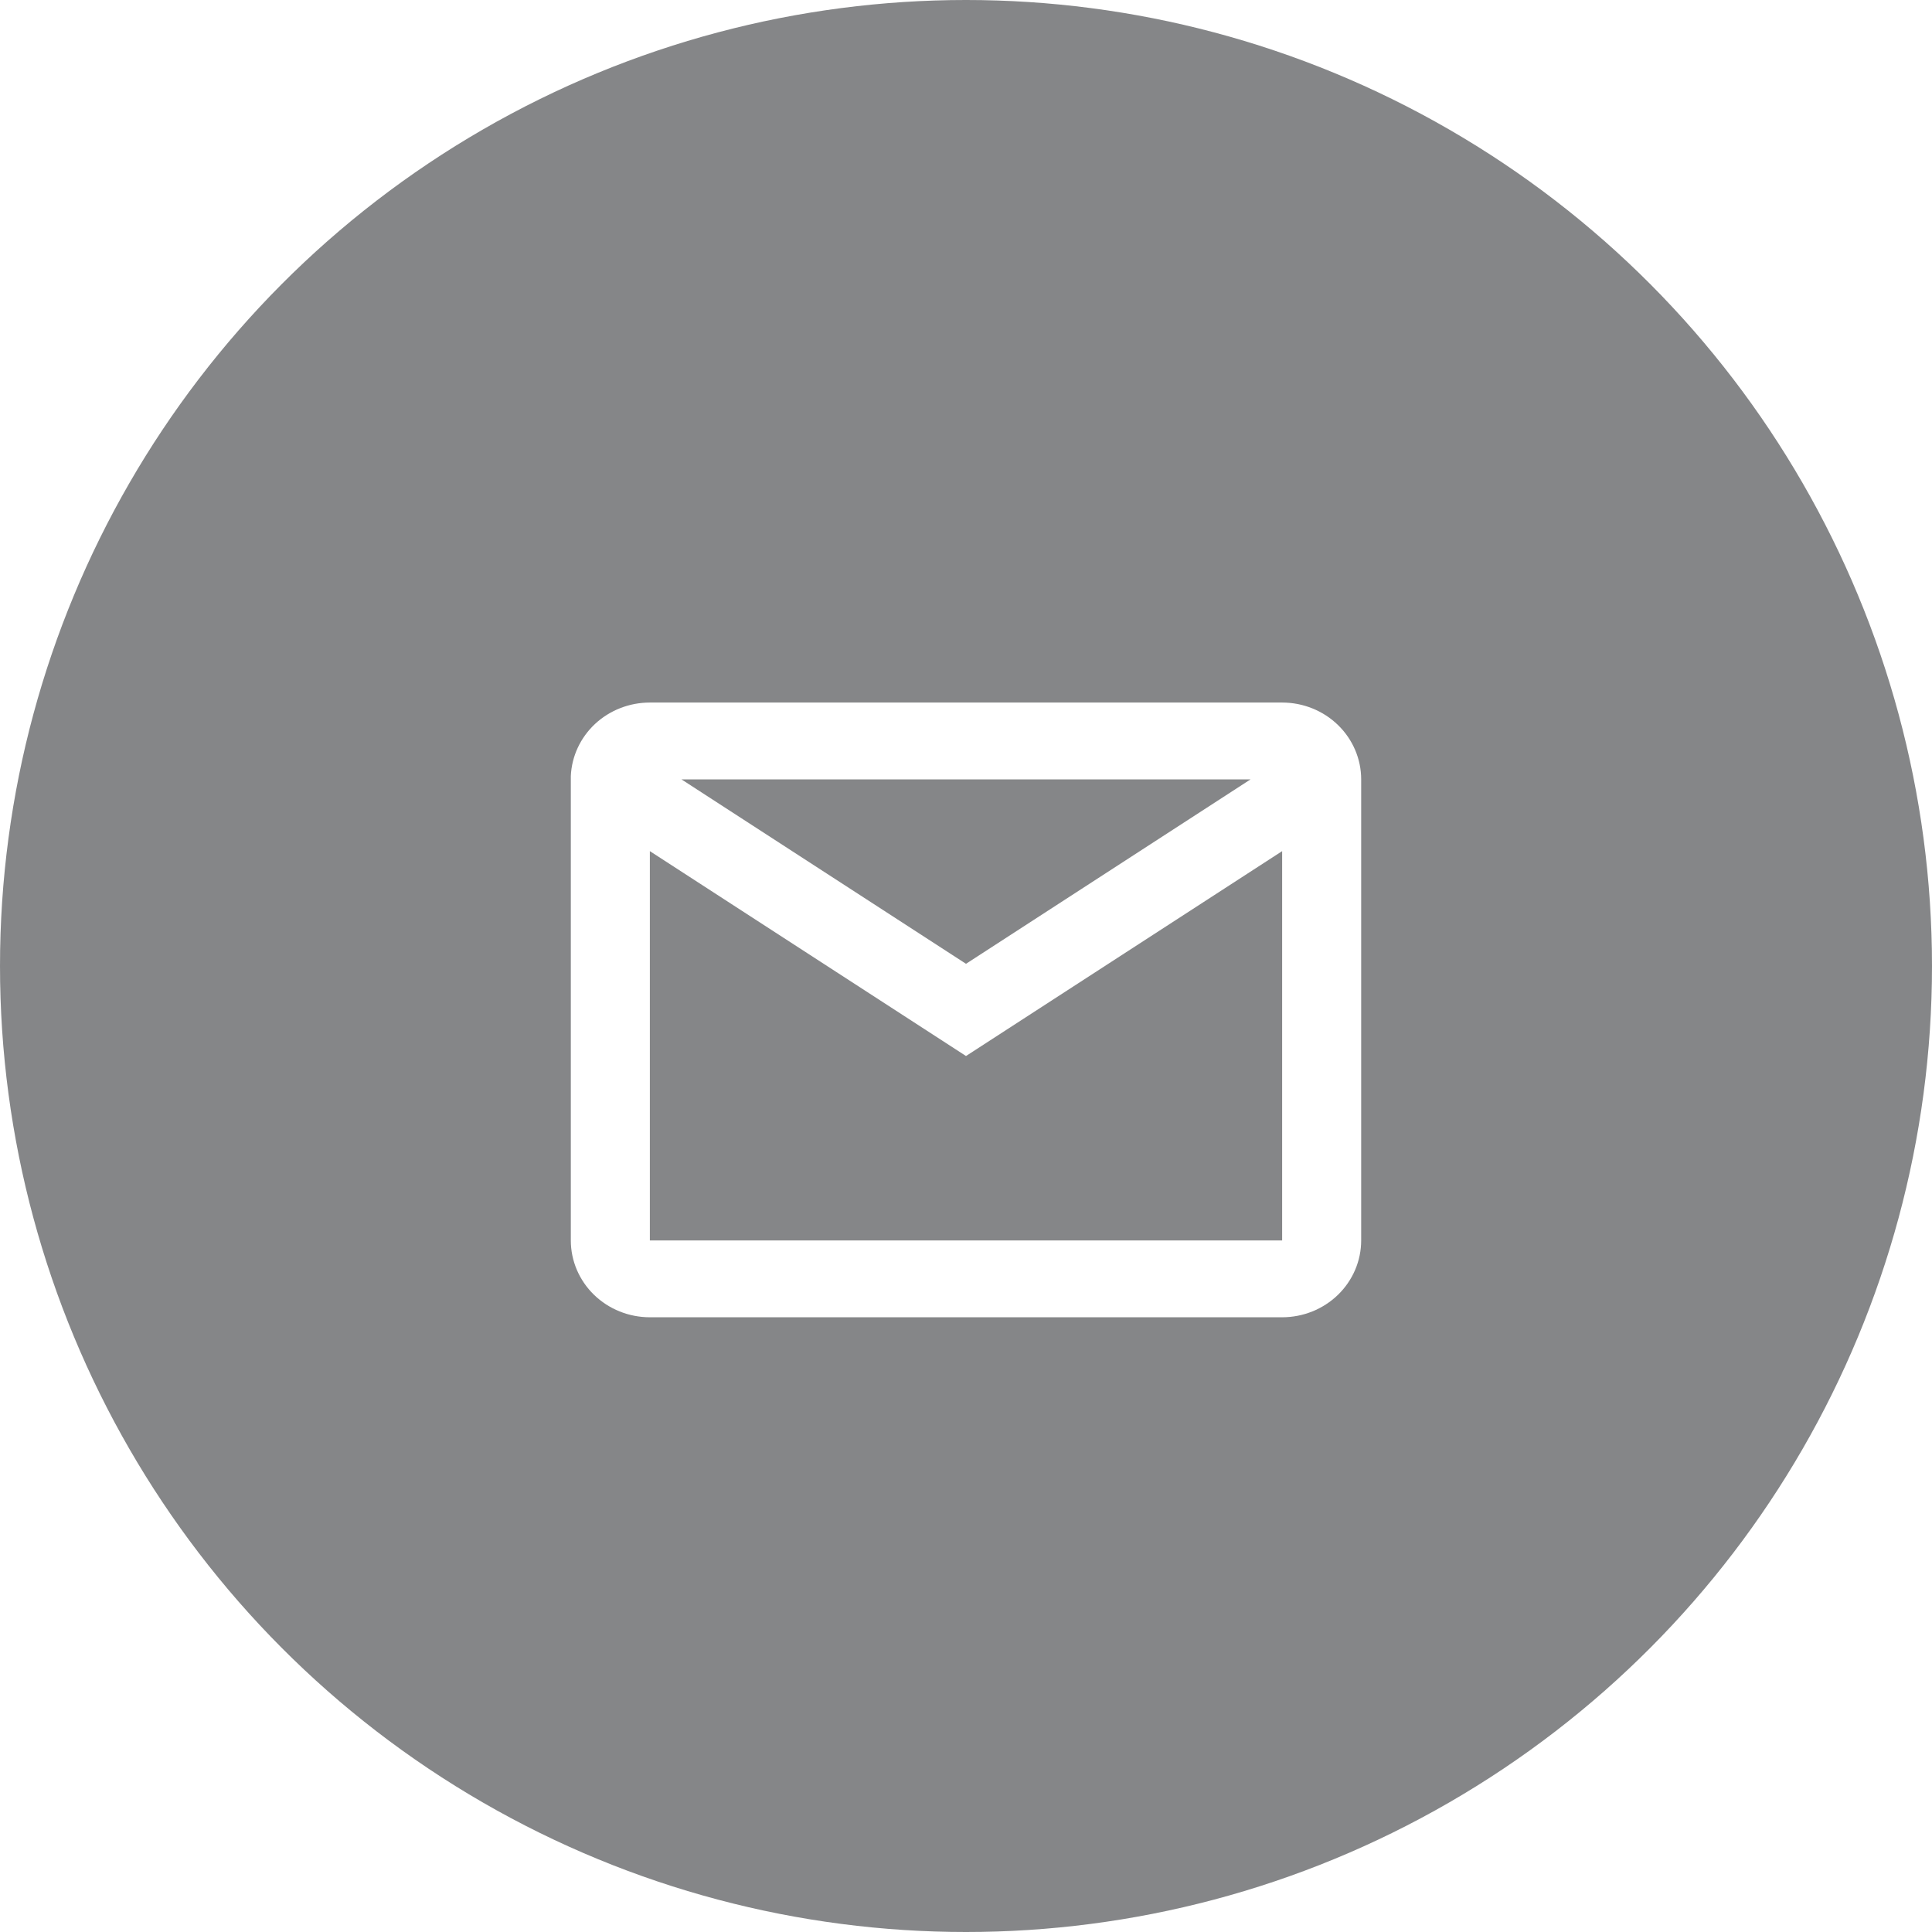 <?xml version="1.0" encoding="UTF-8"?> <svg xmlns="http://www.w3.org/2000/svg" width="44" height="44" viewBox="0 0 44 44" fill="none"> <g opacity="0.5" filter="url(#filter0_b_306_465)"> <circle cx="22" cy="22" r="22" fill="#0C0E12"></circle> </g> <path d="M29.2 30H14.8C14.323 30 13.865 29.816 13.527 29.487C13.19 29.159 13 28.714 13 28.25V17.674C13.02 17.223 13.219 16.797 13.554 16.485C13.889 16.174 14.336 16 14.8 16H29.2C29.677 16 30.135 16.184 30.473 16.513C30.81 16.841 31 17.286 31 17.75V28.25C31 28.714 30.81 29.159 30.473 29.487C30.135 29.816 29.677 30 29.2 30ZM14.8 19.384V28.25H29.2V19.384L22 24.05L14.8 19.384ZM15.52 17.75L22 21.95L28.48 17.75H15.52Z" fill="white"></path> <defs> <filter id="filter0_b_306_465" x="-103" y="-103" width="250" height="250" filterUnits="userSpaceOnUse" color-interpolation-filters="sRGB"> <feFlood flood-opacity="0" result="BackgroundImageFix"></feFlood> <feGaussianBlur in="BackgroundImage" stdDeviation="51.5"></feGaussianBlur> <feComposite in2="SourceAlpha" operator="in" result="effect1_backgroundBlur_306_465"></feComposite> <feBlend mode="normal" in="SourceGraphic" in2="effect1_backgroundBlur_306_465" result="shape"></feBlend> </filter> </defs> </svg> 